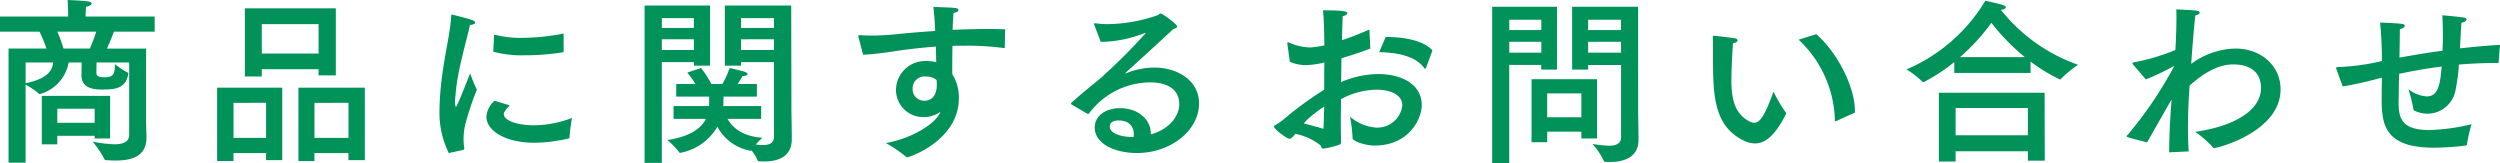 <svg xmlns="http://www.w3.org/2000/svg" width="337.152" height="22.008" viewBox="0 0 337.152 22.008">
  <path id="パス_1452" data-name="パス 1452" d="M-147.48-17.856h-9.312v-.312s.024-.5.072-1.008c.5-.1.744-.264.744-.432,0-.12-.168-.24-.456-.288-.552-.1-2.784-.192-2.784-.192.048.792.072,1.7.072,1.7v.528h-9.192v2.04h5.328a17.514,17.514,0,0,1,.936,2.28h-5.112V1.848h2.3V-8.664a8.454,8.454,0,0,1,1.8,1.224.182.182,0,0,0,.1.048A5.438,5.438,0,0,0-159.1-11.52l.024-.144h1.752l-.024,1.68c-.024,1.824,1.656,1.968,2.712,1.968,1.584,0,3.312-.024,3.6-2.16a.2.2,0,0,0-.072-.12,9.684,9.684,0,0,1-1.728-1.152c0,1.44-.288,1.776-1.368,1.776-1.032,0-1.128-.24-1.128-.648,0-.264,0-.816.024-1.344h4.392V-1.9c0,1.008-.936,1.272-2.016,1.272a18.621,18.621,0,0,1-2.928-.36,12.482,12.482,0,0,1,1.632,2.4c.024.1.1.1.192.1.408.024.84.048,1.3.048,2.016,0,4.152-.48,4.152-3.072v-.1c0-.432-.048-1.344-.048-2.3v-9.624h-5.28c.408-.888.768-1.824.936-2.28h5.5Zm-6,10.7H-162.7V-.624h2.088V-1.776h5.04v.36h2.088Zm-1.872-8.664a22.844,22.844,0,0,1-.864,2.28h-3.552a20.191,20.191,0,0,0-.84-2.28Zm-5.808,4.152c-.144,1.344-1.128,2.256-3.72,2.808v-2.808Zm5.592,6.24v1.9h-5.04v-1.9Zm32.52-13.536h-12.264v9.192h2.28v-.984h7.656v.84h2.328Zm3.912,10.7h-8.952V1.632h2.16V.552h4.584v.96h2.208Zm-11.136,0h-8.784V1.632h2.208V.552h4.392v.96h2.184Zm4.9-8.568v3.96h-7.656v-3.96Zm4.032,10.608v4.728h-4.584V-6.216Zm-11.112,0v4.728h-4.392V-6.216Zm40.128-9.336a30.139,30.139,0,0,1-5.616.576,13.822,13.822,0,0,1-3.624-.408h-.048a.11.11,0,0,0-.1.12l-.1,2.16a15.143,15.143,0,0,0,4.3.48,31.659,31.659,0,0,0,5.088-.408.138.138,0,0,0,.1-.144ZM-101.64-6.5a3.162,3.162,0,0,0-1.1,2.136c0,1.9,2.544,3.528,6.5,3.528a20.563,20.563,0,0,0,4.656-.6.052.052,0,0,0,.048-.048A24.555,24.555,0,0,1-91.2-4.176a14.788,14.788,0,0,1-4.944.984c-2.616.024-4.248-.7-4.248-1.512,0-.168.024-.336.792-1.176ZM-105.84.12c.1-.024.12-.12.12-.216a7.673,7.673,0,0,1-.1-1.248,9.042,9.042,0,0,1,.192-1.8,37.012,37.012,0,0,1,1.608-4.848,19.028,19.028,0,0,1-.912-2.208s-1.752,4.512-1.9,4.512c-.072,0-.144-.216-.144-.672a4.343,4.343,0,0,1,.072-.84c.168-3.12,1.536-7.512,1.944-9.528.5-.024.7-.168.7-.312,0-.12-.144-.264-.384-.336-.672-.24-2.52-.7-2.64-.72a.181.181,0,0,0-.1-.024c-.072,0-.1.048-.1.168-.144,2.88-1.344,6.72-1.56,11.808,0,.288-.024.6-.024.888A12.323,12.323,0,0,0-107.808.552Zm44.208-19.464h-8.952v8.112H-68.4v-.48h4.44V-1.656c0,.888-.624,1.128-1.488,1.128a6.975,6.975,0,0,1-.96-.072,10.966,10.966,0,0,1,.888-.912c-2.88-.192-4.128-1.536-4.7-2.544h4.536V-5.784H-70.8a4.436,4.436,0,0,0,.024-.552c0-.336.024-.576.024-.72h4.488v-1.7h-2.592c.36-.528.648-1.056.648-1.056.408-.024.7-.144.7-.288,0-.1-.144-.216-.48-.336-.408-.12-1.944-.48-1.944-.48a12.326,12.326,0,0,1-.984,2.16h-1.488A12.185,12.185,0,0,0-73.8-10.92l-1.848.624a12.539,12.539,0,0,1,1.1,1.536h-2.592v1.7h4.44v1.272h-4.8v1.728h4.368c-.6,1.224-2.04,2.376-5.208,2.856A10.659,10.659,0,0,1-76.728.456a.111.111,0,0,0,.12.072A7.344,7.344,0,0,0-71.592-3,6.351,6.351,0,0,0-67.152.24h.048a.183.183,0,0,0,.12-.048,6.585,6.585,0,0,1,.84,1.368.161.161,0,0,0,.168.1c.24.024.48.024.72.024,1.872,0,3.7-.648,3.7-3v-.048c0-1.176-.048-3.72-.048-3.72Zm-10.944,0h-8.832V1.872h2.328V-11.712h4.32v.48h2.184Zm8.616,1.7v1.32H-68.4v-1.32Zm0,2.856v1.44H-68.4v-1.44Zm-10.8-2.856v1.32h-4.32v-1.32Zm0,2.856v1.44h-4.32v-1.44Zm41.976-1.344c-.744-.024-1.512-.048-2.28-.048-1.56,0-3.192.048-4.8.12.024-.888.072-1.7.12-2.28.384-.048.648-.216.648-.384,0-.312-.12-.312-3.36-.432.1.84.192,2.016.24,3.24-1.992.144-3.864.288-5.376.456-1.032.1-2.112.168-3.144.168-.552,0-1.1-.024-1.608-.048h-.072c-.12,0-.168.048-.168.12a.3.3,0,0,0,.024.144l.624,2.376a44.8,44.8,0,0,0,4.56-.528c1.488-.216,3.288-.432,5.256-.576.024.744.024,1.464.048,2.112a5.21,5.21,0,0,0-1.416-.168A3.936,3.936,0,0,0-47.5-7.92v.048A3.661,3.661,0,0,0-43.752-4.3a3.828,3.828,0,0,0,2.256-.72l-.144.288c-.6,1.2-3.312,3.216-7.224,3.936a17.5,17.5,0,0,1,2.712,1.848c.072.048.1.072.168.072.264,0,6.96-2.256,6.96-7.968a5.833,5.833,0,0,0-.888-3.24c0-.984,0-2.4.024-3.816.576-.024,1.176-.024,1.752-.024a37.453,37.453,0,0,1,5.16.312c.12,0,.12,0,.144-.12Zm-9.24,6.84c.024.24.024.48.024.7,0,.36-.048,2.088-1.7,2.088a1.556,1.556,0,0,1-1.56-1.632,1.6,1.6,0,0,1,1.8-1.632A2.084,2.084,0,0,1-42.024-9.288Zm22.128-5.16h.36a16.457,16.457,0,0,0,5.5-1.152,1.08,1.08,0,0,1,.192-.048c.024,0,.024,0,.024.024a76.033,76.033,0,0,1-5.664,5.688,2.209,2.209,0,0,1-.336.312c-.984.84-2.4,1.92-4.032,3.408a.183.183,0,0,0-.048.12.129.129,0,0,0,.072.1L-21.7-4.752a.216.216,0,0,0,.12.024.219.219,0,0,0,.12-.072,10.352,10.352,0,0,1,8.3-4.176c.576,0,3.864.024,3.864,2.976,0,1.32-1.1,3.288-3.84,4.032v-.1c0-1.848-1.632-3.432-4.176-3.432-1.824,0-3.384.96-3.384,2.616,0,2.136,2.616,3.432,5.712,3.432,4.488,0,8.352-3,8.352-6.7,0-3.024-2.832-4.824-6.048-4.824a10.179,10.179,0,0,0-3.72.744c-.048,0-.12.048-.168.048a.024.024,0,0,1-.024-.024l.12-.12c1.872-1.7,4.344-3.96,6.36-5.832.336-.12.528-.192.528-.336,0-.36-2.04-1.776-2.208-1.776-.144,0-.24.168-.5.264a21.434,21.434,0,0,1-6.648,1.176,12.578,12.578,0,0,1-1.68-.12h-.048a.11.11,0,0,0-.12.1.144.144,0,0,0,.024.1Zm4.44,12.84h-.168c-1.368,0-3.048-.432-3.048-1.416,0-.144.024-.816,1.176-.816,2.04,0,2.064,1.608,2.064,1.824A2.328,2.328,0,0,1-15.456-1.608Zm40.3-11.664c-.96-1.176-3.384-1.824-6.168-1.824h-.144l-.864,2.04c2.736.072,4.968.624,6.072,2.16.048.048.072.072.12.072s.1-.048.12-.12Zm-8.5-2.832c-1.368.6-2.592,1.08-3.7,1.44.024-1.416.072-2.544.1-3.24.384-.072.624-.24.624-.408,0-.192-.336-.384-3.288-.384.144,1.344.168,2.976.192,4.728a11.816,11.816,0,0,1-1.944.288,7.682,7.682,0,0,1-2.856-.672c-.048-.024-.072-.048-.12-.048s-.072.048-.072.144v.1l.336,2.4a5.266,5.266,0,0,0,2.136.456,11.343,11.343,0,0,0,2.52-.36l-.024,1.2v2.472A47.4,47.4,0,0,0,4.512-3.768c-.1.072-.672.456-.816.528-.168.072-.216.12-.216.192,0,.12.168.552,1.752,1.56a1.119,1.119,0,0,0,.384.12c.168,0,.5-.384.744-.672A8,8,0,0,1,9.7-.528c.168.168.144.48.432.48a10.714,10.714,0,0,0,2.16-.528c.216-.1.216-.192.216-.408,0-.72-.024-1.608-.024-2.568,0-.984.024-2.064.024-3.168a10.46,10.46,0,0,1,4.752-1.272c2.28,0,3.528.888,3.528,2.112a3.4,3.4,0,0,1-3.576,3,6.148,6.148,0,0,1-3.48-1.464,20.249,20.249,0,0,1,.336,2.712v.168c0,.432,1.776,1.008,2.952,1.008C21.744-.456,23.4-4.128,23.4-5.9c0-2.856-2.76-4.2-5.856-4.2a12.78,12.78,0,0,0-5.016,1.08c.024-1.1.024-2.184.048-3.216,1.3-.384,2.64-.816,3.888-1.3Zm-6.1,10.392c-.024,1.008-.048,2.016-.1,3-.792-.24-1.7-.48-2.64-.72a3.428,3.428,0,0,1,.36-.432A16.908,16.908,0,0,1,10.248-5.712ZM52.584-19.176h-8.9V-10.7h2.16v-.624h4.44V-1.56c0,.888-.768,1.128-1.656,1.128a18.288,18.288,0,0,1-2.208-.24,9.381,9.381,0,0,1,1.536,2.28.16.16,0,0,0,.168.12,6.288,6.288,0,0,0,.672.024c1.776,0,3.84-.552,3.84-3,0-1.176-.048-3.408-.048-3.792ZM47.04-9.408H38.208v8.5H40.32V-2.328h4.608v.912H47.04Zm-5.4-9.768H32.9V1.92h2.3V-11.328h4.32v.624H41.64Zm8.64,1.752v1.392H45.84v-1.392Zm0,2.976v1.464H45.84v-1.464ZM39.528-17.424v1.392h-4.32v-1.392Zm0,2.976v1.464h-4.32v-1.464Zm5.4,6.96v3.216H40.32V-7.488Zm29.3-7.248A15.374,15.374,0,0,1,79.1-4.344v.432c0,.12.024.168.1.168a.181.181,0,0,0,.1-.024L81.816-4.9V-5.16c0-3.192-2.352-7.848-5.208-10.32Zm-8.856.48c.432-.072.624-.24.624-.384,0-.12-.12-.24-.408-.288-.6-.1-2.4-.312-2.76-.336h-.1c-.048,0-.072.024-.072.144,0,.144.024.336.024,2.376,0,5.16,0,9.384,3.864,11.472a3.843,3.843,0,0,0,1.8.528c1.392,0,2.712-1.08,4.176-3.96,0-.024.024-.072.024-.1a.183.183,0,0,0-.048-.12,19.087,19.087,0,0,1-1.656-2.808c-1.1,3.024-1.752,4.2-2.616,4.2a1.509,1.509,0,0,1-.648-.192C65.52-4.8,65.16-6.936,65.16-9.288,65.16-10.44,65.256-12.528,65.376-14.256ZM105.5-11.784a23.617,23.617,0,0,0,3.888,2.376.144.144,0,0,0,.1.024.1.1,0,0,0,.1-.048,15.359,15.359,0,0,1,2.328-1.92A22.99,22.99,0,0,1,101.5-18.768c.48-.048.672-.192.672-.336,0-.1-.12-.216-.288-.264-.792-.264-2.472-.624-2.472-.624a22.808,22.808,0,0,1-10.632,9.264,12.135,12.135,0,0,1,2.16,1.68.125.125,0,0,0,.1.048.406.406,0,0,0,.12-.048,24.2,24.2,0,0,0,4.056-2.664v1.464h10.3Zm1.9,4.2H93.144V1.7H95.4V.312h9.744V1.584h2.28ZM96-12.384a27.466,27.466,0,0,0,4.224-4.632,28.367,28.367,0,0,0,4.512,4.632Zm9.144,6.864v3.672H95.4V-5.52ZM126.96-8.544c.672-.6,3.144-2.856,5.832-2.856.672,0,3.792,0,3.792,3.192,0,2.952-3.5,5.136-8.88,5.9A12.382,12.382,0,0,1,130.08-.24c.048.072.1.12.168.12.576,0,8.976-2.232,8.976-7.92,0-3.072-2.5-5.5-6.1-5.5a10.43,10.43,0,0,0-5.952,2.064c.168-2.376.36-4.824.552-6.528.36-.072.6-.24.6-.384,0-.12-.144-.216-.456-.264-.888-.1-2.712-.168-2.712-.168.024.312.024.7.024,1.152,0,1.176-.048,2.712-.144,4.32a28.1,28.1,0,0,1-5.664,1.68c-.1.024-.12.048-.12.12a.144.144,0,0,0,.024.1l1.776,2.064a29.517,29.517,0,0,0,3.648-1.728.237.237,0,0,1,.144-.048.024.024,0,0,1,.024.024,53.61,53.61,0,0,1-6.288,9.264c-.072.072-.12.12-.12.168,0,.072,0,.12,2.76.816.888-1.536,1.92-3.384,3.12-5.472.072-.1.12-.192.192-.288-.192,2.28-.312,4.584-.336,7.1l2.64-.12c-.072-1.008-.1-2.088-.1-3.168,0-2.016.1-3.984.192-5.328Zm41.856-5.5c-1.872.12-3.7.288-5.4.48.072-1.248.12-2.472.192-3.456.408-.072.7-.264.7-.432,0-.12-.144-.24-.48-.288-.84-.12-2.784-.288-2.784-.288.024.648.072,1.632.072,2.736,0,.648-.024,1.344-.048,2.04-2.136.288-4.08.624-5.808.936.024-1.512.048-2.928.048-3.84.384-.072.672-.288.672-.456,0-.12-.12-.216-.456-.264-.84-.1-2.88-.168-2.88-.168a47.961,47.961,0,0,1,.24,5.184,29.107,29.107,0,0,1-5.976.816c-.144.024-.192.048-.192.12a.742.742,0,0,0,.048.192l.84,2.3c1.08-.168,2.808-.528,4.344-.936.288-.072.6-.168.936-.24,0,.768-.024,1.512-.024,2.16V-6.7c0,3.336.384,6.528,7.008,6.528a35.6,35.6,0,0,0,4.32-.288.159.159,0,0,0,.168-.144,21.517,21.517,0,0,1,.624-2.736,27,27,0,0,1-5.688.792c-3.816,0-4.152-1.7-4.152-3.744,0-.336.024-.7.024-1.08,0-.792.024-1.752.048-2.76,1.7-.36,3.648-.72,5.736-.984-.216,2.76-.576,4.032-2.04,4.032a4.585,4.585,0,0,1-2.448-.984,18.386,18.386,0,0,1,.672,2.688.349.349,0,0,0,.144.216,4.1,4.1,0,0,0,1.776.408,3.857,3.857,0,0,0,3.792-3.336,24.02,24.02,0,0,0,.432-3.288c1.68-.144,3.432-.216,5.208-.216.1,0,.12-.024.144-.1Z" transform="translate(168.336 20.088)" fill="#009258"/>
</svg>
